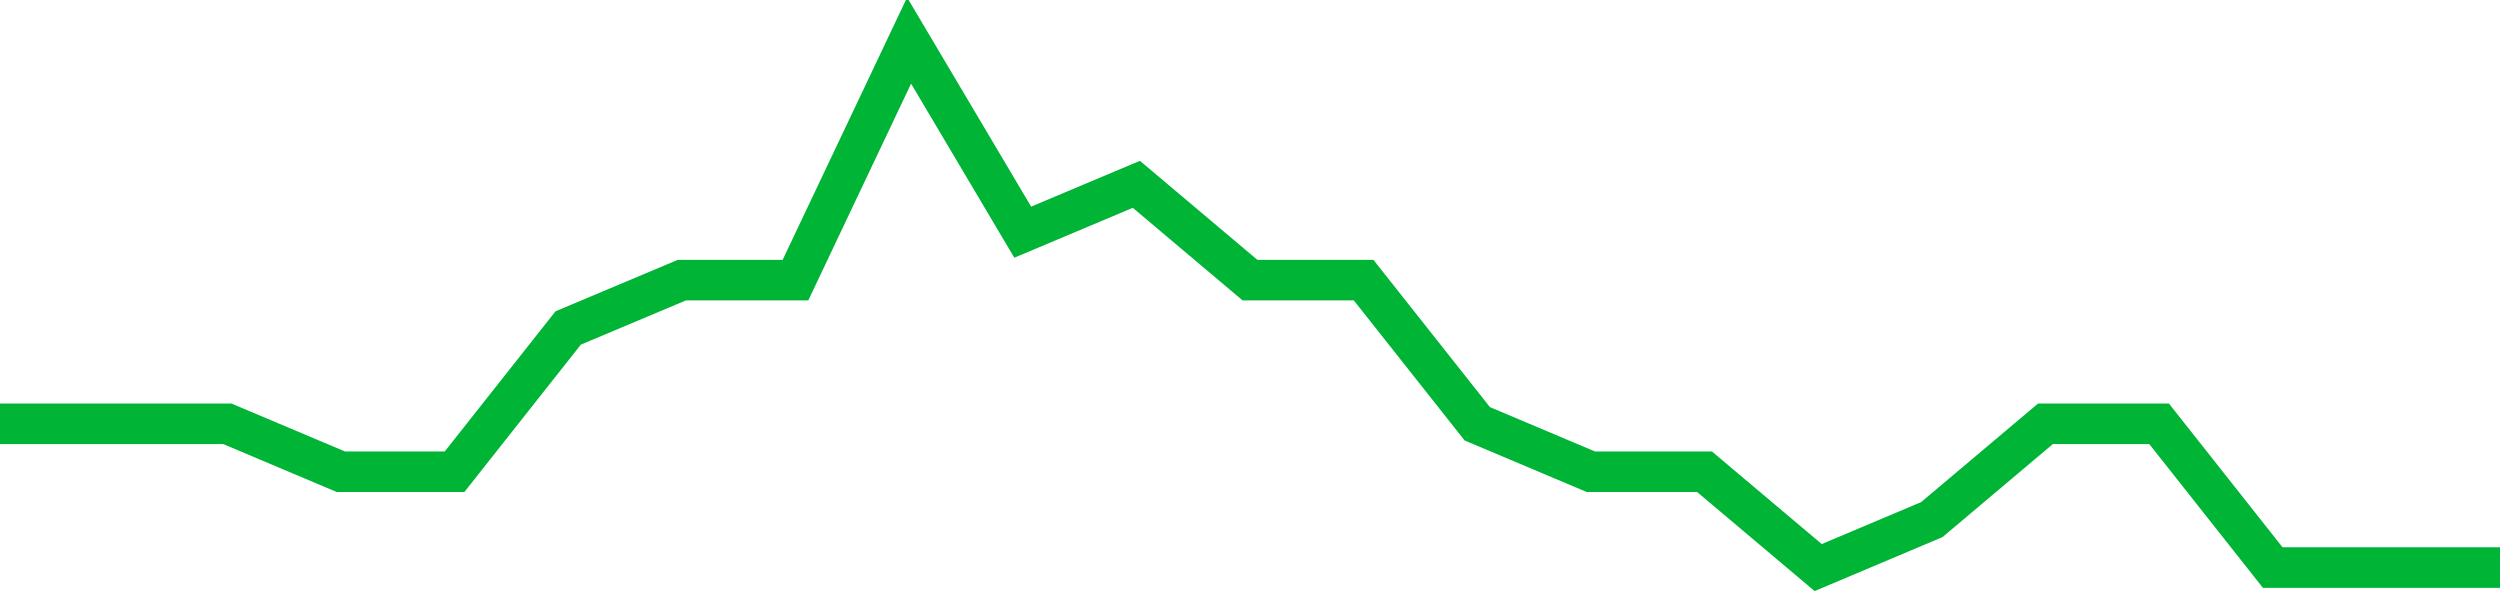 <!-- Generated with https://github.com/jxxe/sparkline/ --><svg viewBox="0 0 185 45" class="sparkline" xmlns="http://www.w3.org/2000/svg"><path class="sparkline--fill" d="M 0 31.36 L 0 31.36 L 8.409 31.36 L 16.818 31.36 L 25.227 34.91 L 33.636 34.91 L 42.045 24.27 L 50.455 20.73 L 58.864 20.73 L 67.273 3 L 75.682 17.18 L 84.091 13.64 L 92.5 20.73 L 100.909 20.73 L 109.318 31.36 L 117.727 34.91 L 126.136 34.91 L 134.545 42 L 142.955 38.45 L 151.364 31.36 L 159.773 31.36 L 168.182 42 L 176.591 42 L 185 42 V 45 L 0 45 Z" stroke="none" fill="none" ></path><path class="sparkline--line" d="M 0 31.36 L 0 31.36 L 8.409 31.36 L 16.818 31.36 L 25.227 34.91 L 33.636 34.91 L 42.045 24.27 L 50.455 20.73 L 58.864 20.73 L 67.273 3 L 75.682 17.18 L 84.091 13.64 L 92.5 20.73 L 100.909 20.73 L 109.318 31.36 L 117.727 34.91 L 126.136 34.91 L 134.545 42 L 142.955 38.45 L 151.364 31.36 L 159.773 31.36 L 168.182 42 L 176.591 42 L 185 42" fill="none" stroke-width="3" stroke="#00B436" ></path></svg>